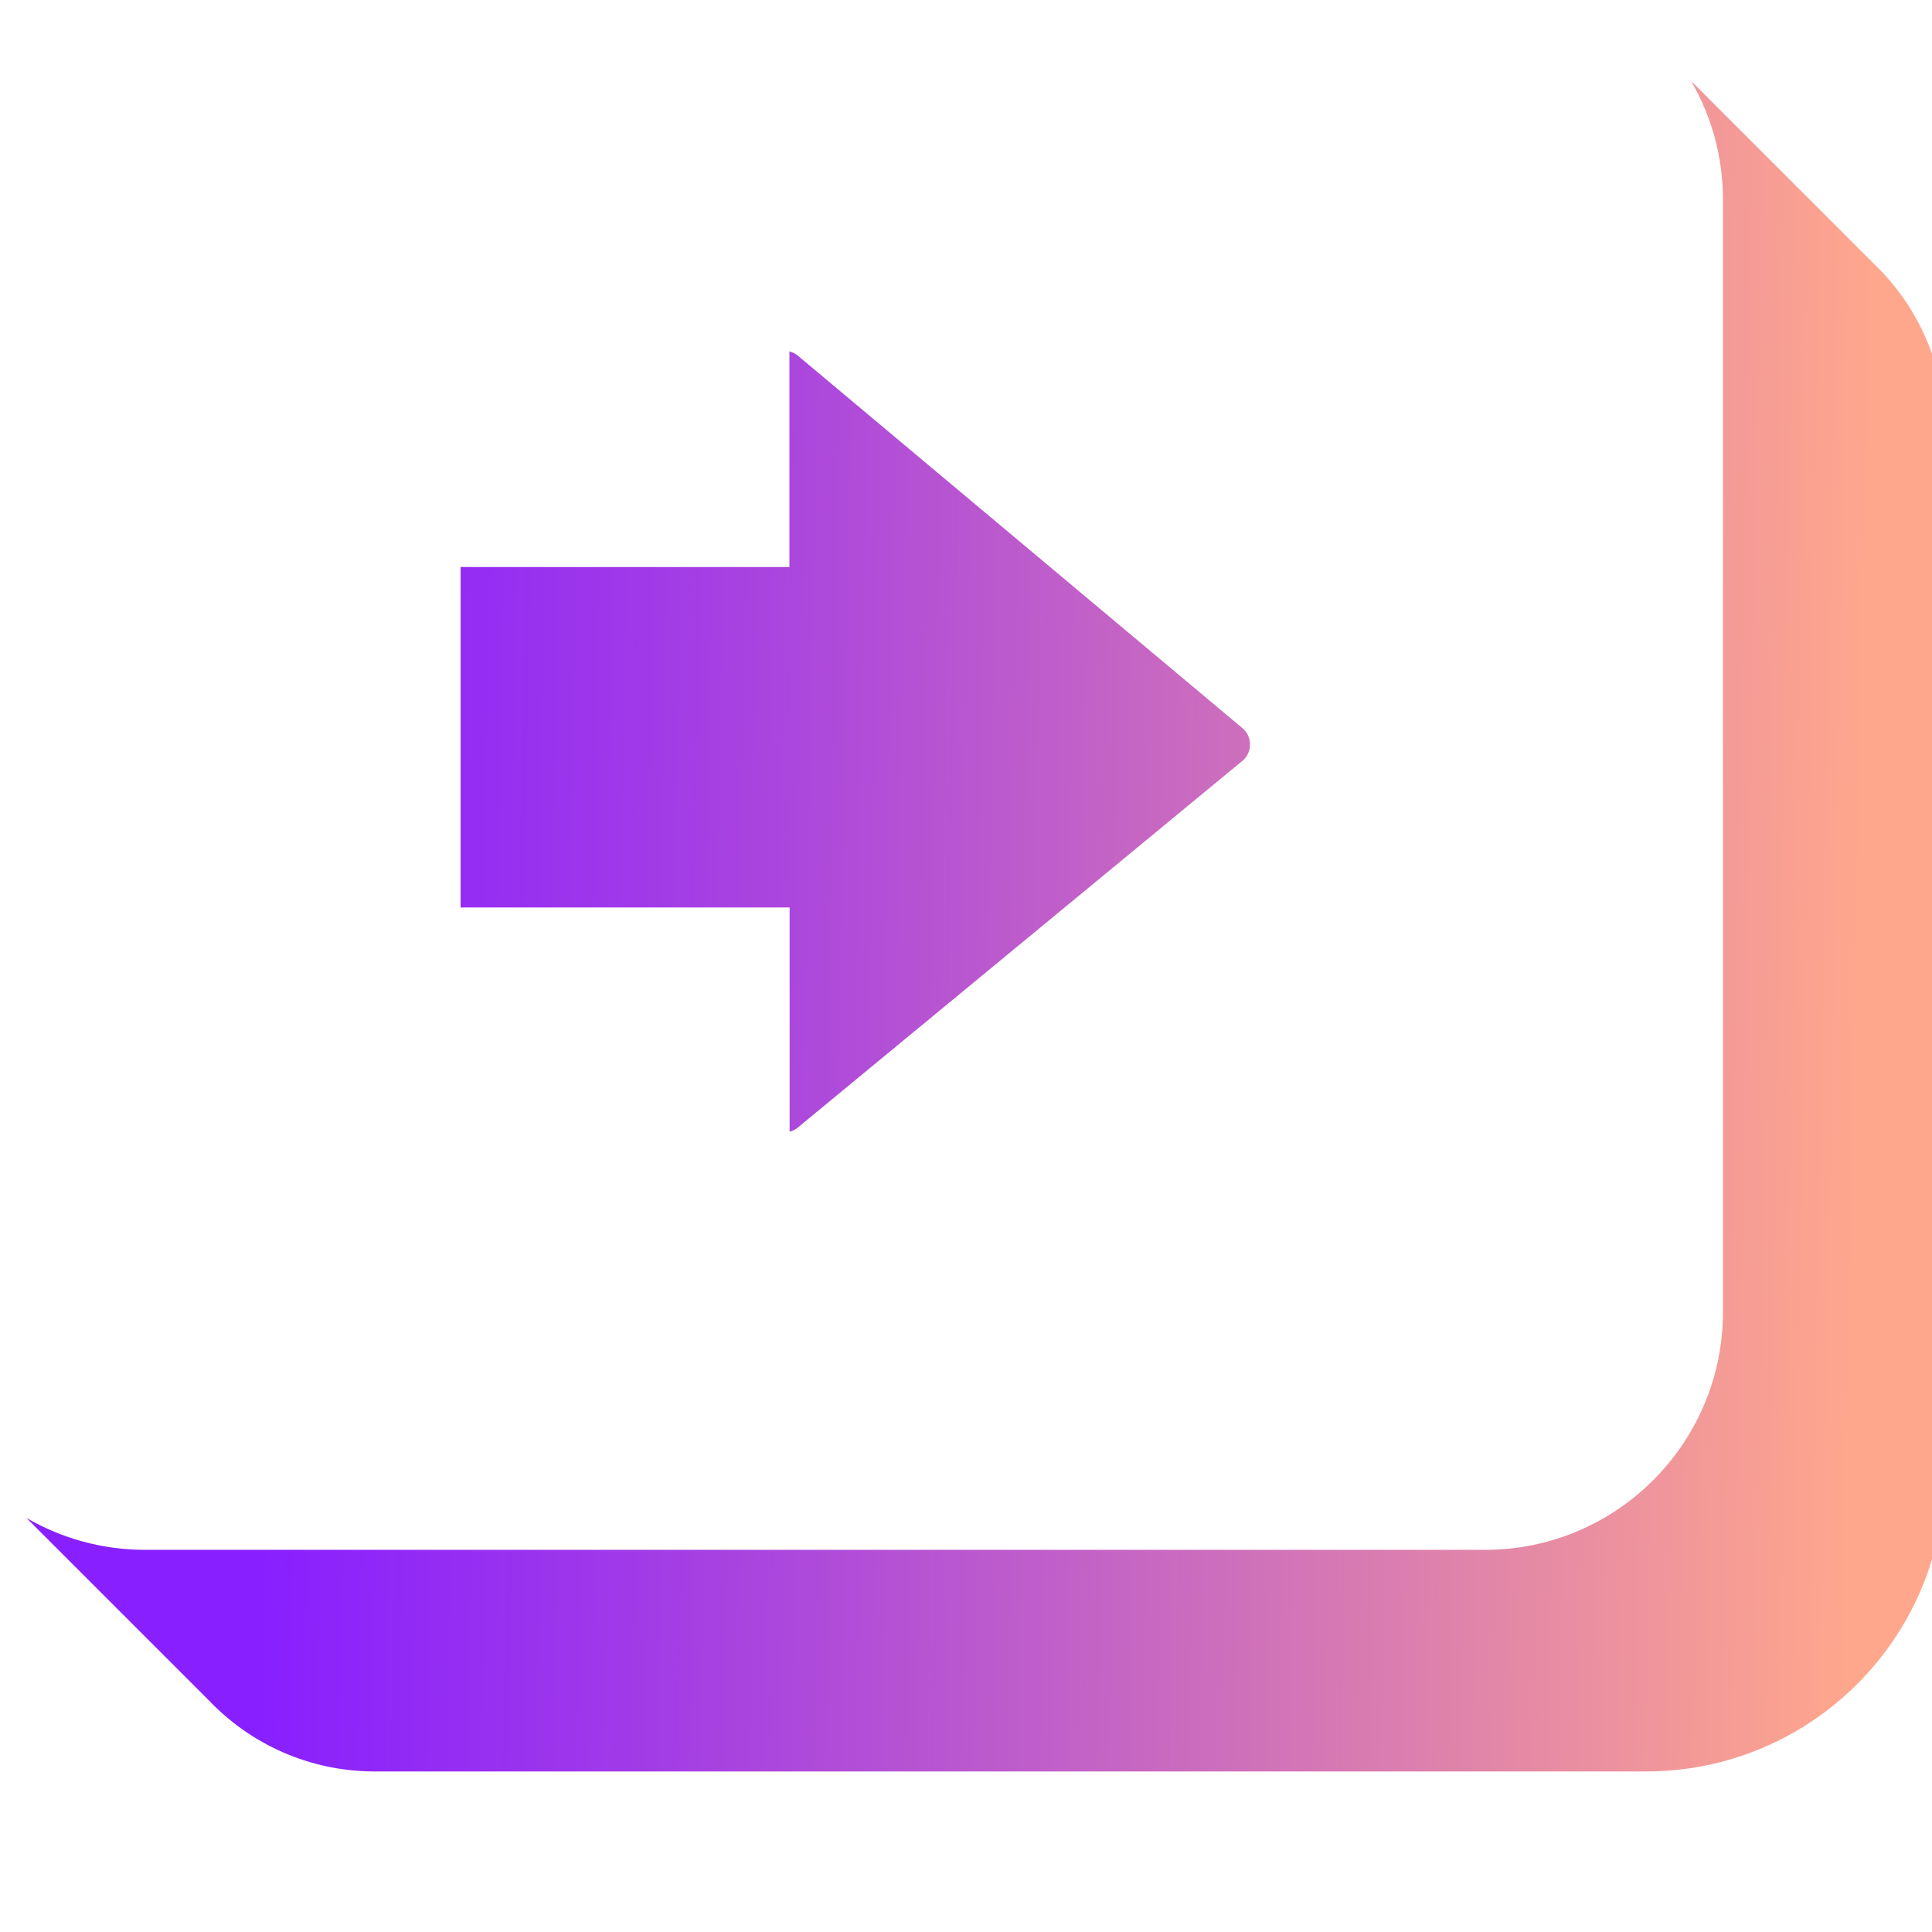 <?xml version="1.0" encoding="UTF-8"?>
<svg xmlns="http://www.w3.org/2000/svg" xmlns:xlink="http://www.w3.org/1999/xlink" width="1240pt" height="1240pt" viewBox="0 0 1240 1240" version="1.1">
<defs>
<linearGradient id="linear0" gradientUnits="userSpaceOnUse" x1="14.027" y1="47.196" x2="96.366" y2="48.75" gradientTransform="matrix(12.4,0,0,12.4,0,0)">
<stop offset="0" style="stop-color:rgb(53.333%,12.157%,100%);stop-opacity:1;"/>
<stop offset="0.241" style="stop-color:rgb(63.137%,23.137%,90.588%);stop-opacity:1;"/>
<stop offset="0.761" style="stop-color:rgb(87.843%,51.765%,66.667%);stop-opacity:1;"/>
<stop offset="1" style="stop-color:rgb(100%,65.49%,54.902%);stop-opacity:1;"/>
</linearGradient>
</defs>
<g id="surface1">
<path style=" stroke:none;fill-rule:nonzero;fill:url(#linear0);" d="M 1248.184 275.527 L 1248.184 945.254 C 1248.184 1051.148 1162.375 1136.957 1056.48 1136.957 L 240.559 1136.957 C 198.398 1136.957 160.457 1119.223 133.672 1090.953 L 16.988 974.27 C 39.434 987.289 65.473 994.727 93.125 994.727 L 953.188 994.727 C 1037.383 994.727 1105.832 926.281 1105.832 842.086 L 1105.832 128.094 C 1105.832 100.316 1098.391 74.398 1085.371 51.957 L 1202.055 168.641 C 1230.453 195.547 1248.184 233.492 1248.184 275.527 Z M 506.664 726.391 C 509.02 725.773 511.254 724.656 513.113 722.797 L 798.188 487.691 C 803.645 482.234 803.645 473.434 798.188 467.977 L 513.113 229.152 C 511.254 227.293 509.02 226.176 506.664 225.555 L 506.664 363.941 L 295.617 363.941 L 295.617 582.43 L 506.789 582.43 L 506.789 726.391 Z M 506.664 726.391 "/>
</g>
</svg>
